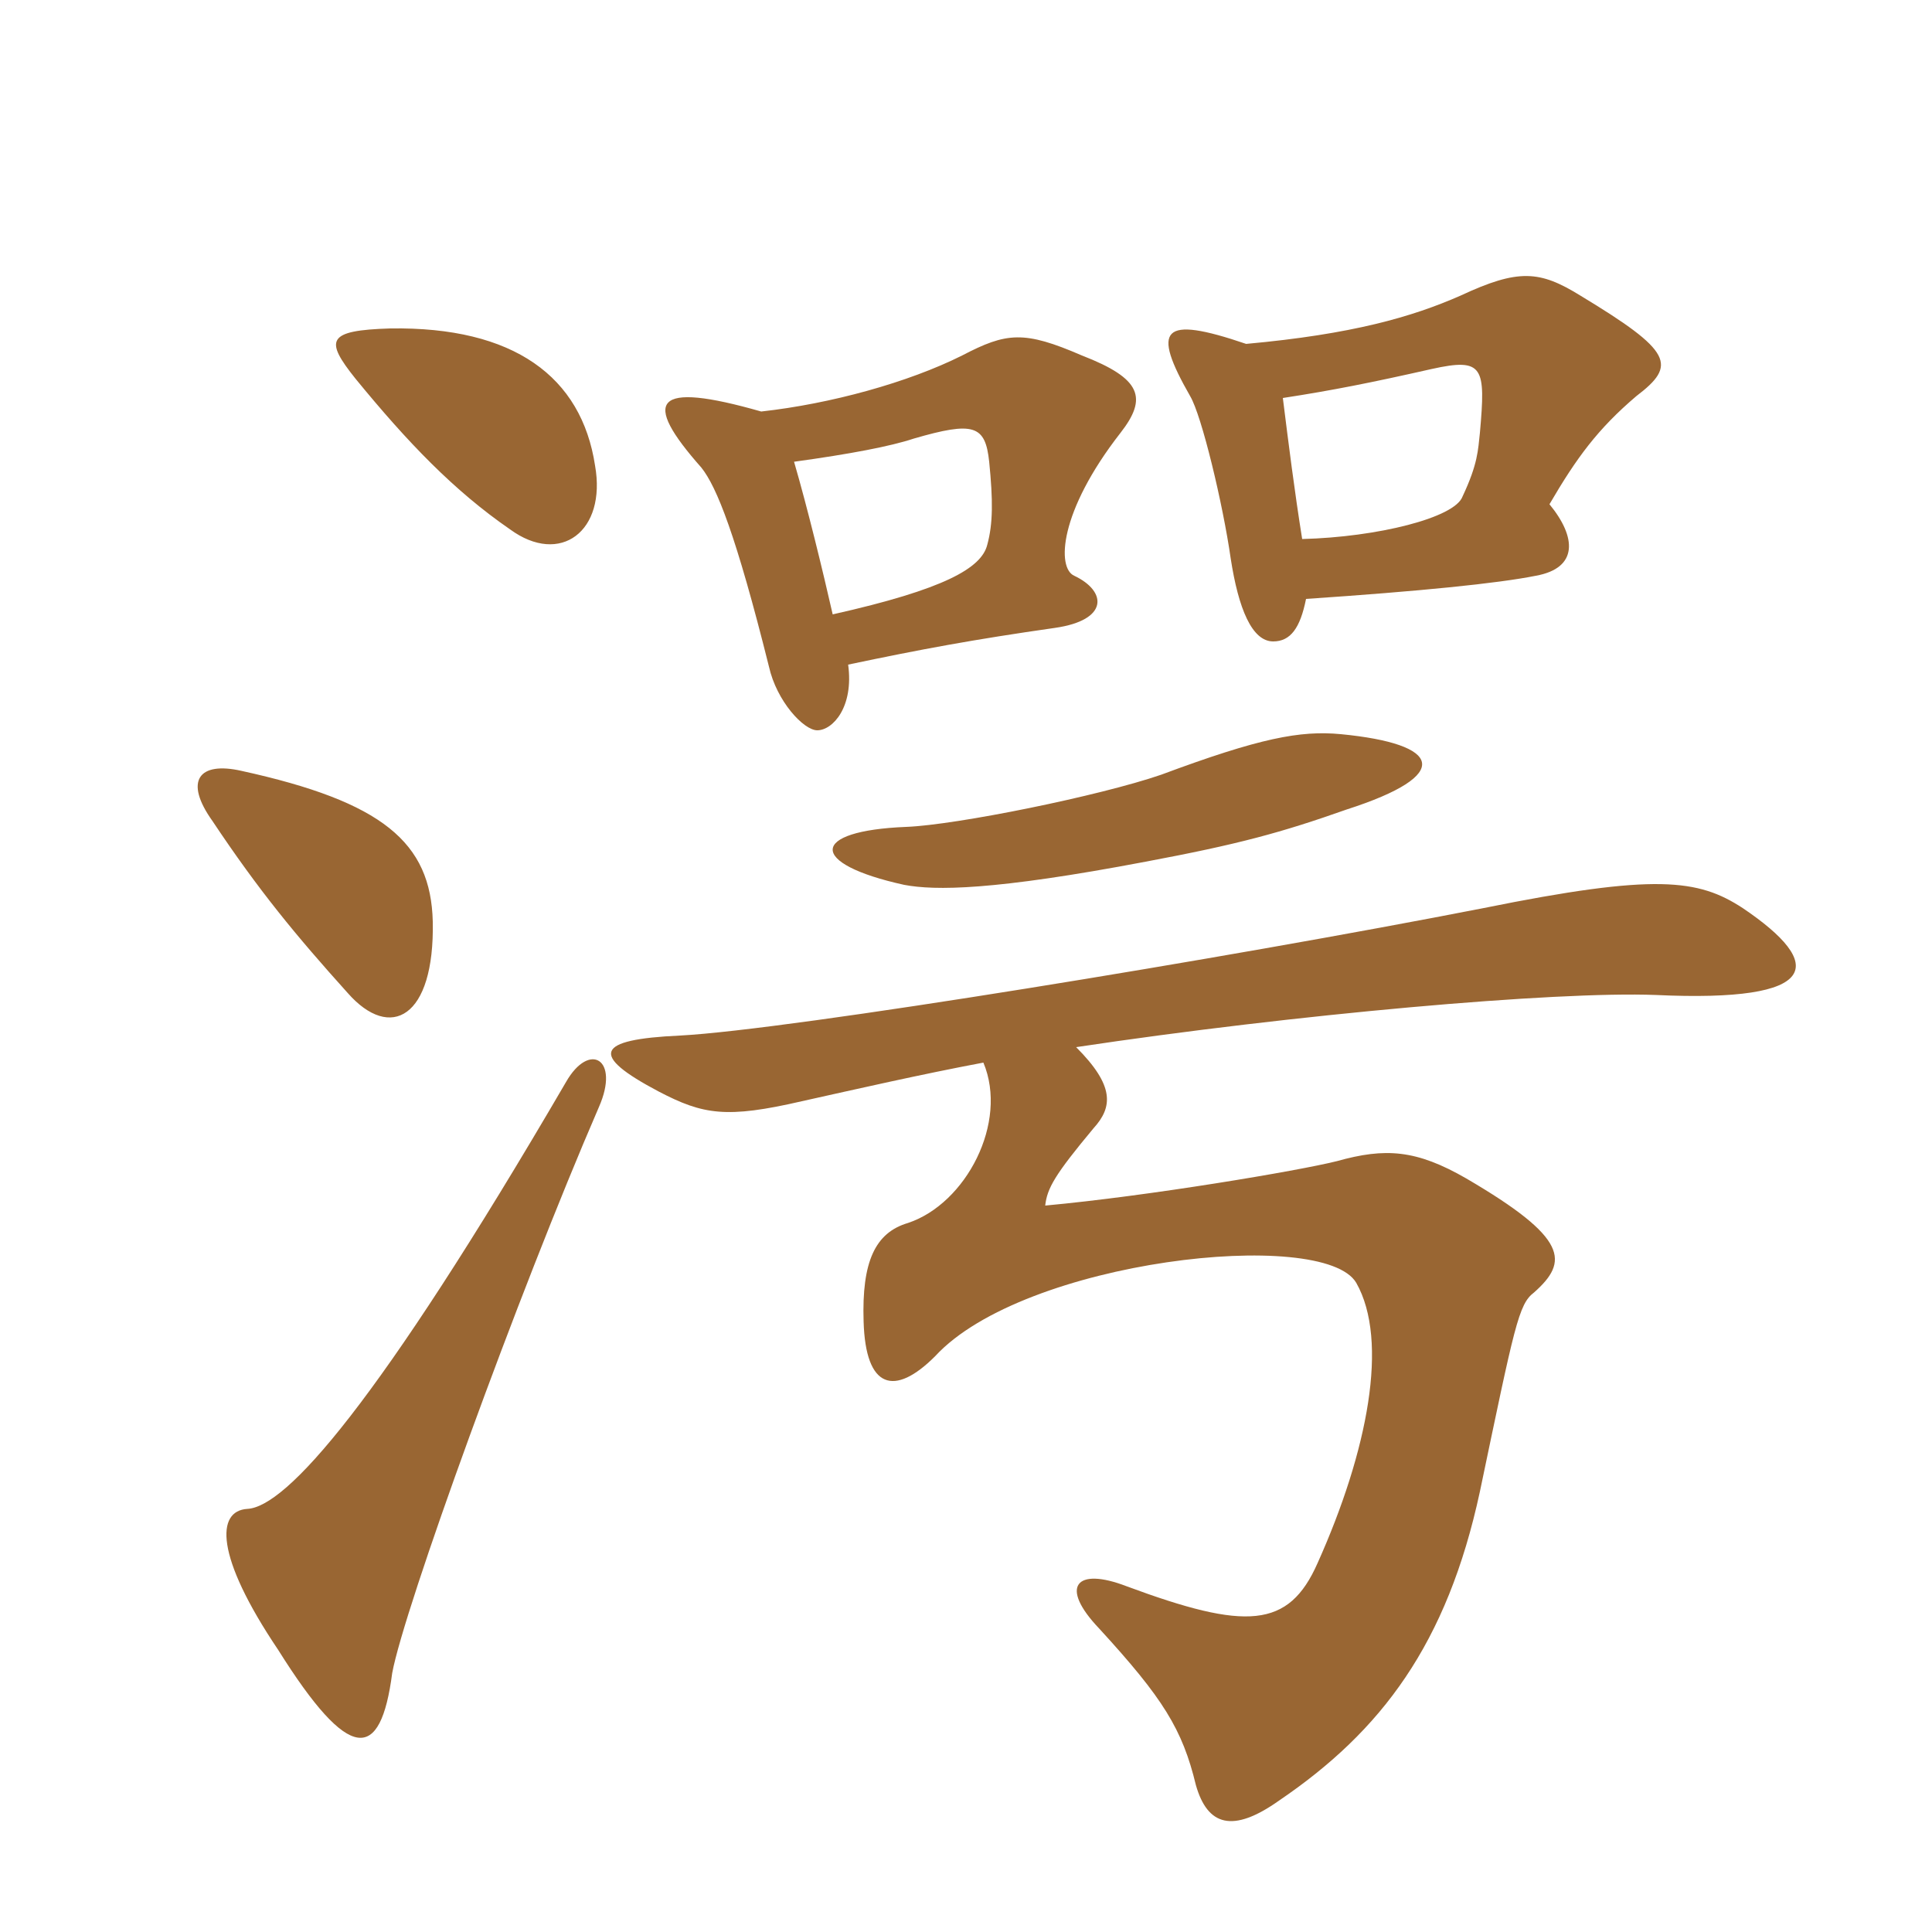 <svg xmlns="http://www.w3.org/2000/svg" xmlns:xlink="http://www.w3.org/1999/xlink" width="150" height="150"><path fill="#996633" padding="10" d="M46.50 85.95C48.15 82.20 45.75 80.85 43.95 84C29.25 109.20 22.20 117 19.20 117.15C16.80 117.30 16.65 120.75 21.60 128.10C27.15 136.95 29.55 136.80 30.45 129.90C31.35 124.95 40.20 100.50 46.50 85.95ZM33.60 71.55C33.45 65.40 29.70 62.25 18.75 59.85C15.45 59.10 14.25 60.60 16.50 63.75C20.10 69.15 22.95 72.60 27 77.10C30.30 80.85 33.75 79.05 33.60 71.55ZM46.20 36.15C45.15 29.25 39.90 25.35 30.30 25.50C25.35 25.65 25.20 26.40 27.60 29.40C31.65 34.35 35.25 38.10 39.60 41.10C43.50 43.95 47.10 41.25 46.20 36.15ZM76.35 82.50C78.30 87.15 75 93.45 70.50 94.95C67.95 95.70 66.90 97.95 67.05 102.60C67.20 107.85 69.45 108.45 72.60 105.30C79.50 97.80 102.75 95.25 105.30 99.60C107.85 104.10 106.20 112.65 102.30 121.35C100.05 126.45 96.75 126.60 87.45 123.15C83.55 121.65 82.20 123.15 85.35 126.45C90.30 131.85 91.80 134.25 92.85 138.60C93.75 141.75 95.70 142.35 99.30 139.80C107.25 134.40 112.35 127.65 114.90 115.80C117.60 102.90 117.90 101.25 119.10 100.35C121.80 97.95 121.80 96.15 113.85 91.50C109.95 89.25 107.55 89.10 103.80 90.15C100.80 90.90 89.25 92.85 81.15 93.60C81.30 92.25 81.90 91.20 84.90 87.60C86.40 85.95 86.55 84.30 83.55 81.30C100.50 78.75 120.75 76.95 128.55 77.25C141.45 77.85 141.75 74.85 135.30 70.50C131.85 68.25 128.55 67.80 115.20 70.50C95.25 74.40 61.35 79.95 52.80 80.40C46.20 80.70 45.75 81.90 51.15 84.75C54.60 86.55 56.40 86.85 62.25 85.50C66.30 84.60 71.55 83.40 76.35 82.50ZM104.55 62.85C112.95 60.15 111.90 57.75 104.10 57C100.95 56.70 97.80 57.30 90.15 60.15C85.35 61.80 74.25 64.05 70.35 64.20C62.85 64.50 62.70 67.05 70.20 68.70C72.60 69.15 77.10 69.15 88.95 66.90C96.15 65.55 99.45 64.65 104.55 62.85ZM101.40 46.50C110.25 45.90 116.25 45.30 119.25 44.70C122.55 44.10 122.40 41.70 120.30 39.15C122.40 35.55 124.05 33.30 127.05 30.75C130.20 28.35 129.90 27.30 122.70 22.95C119.55 21 117.90 20.85 113.40 22.95C109.65 24.60 105 25.95 96.75 26.70C90.15 24.45 89.40 25.50 92.40 30.75C93.30 32.25 94.95 39.15 95.55 43.35C96.15 47.25 97.20 49.80 98.85 49.80C100.20 49.80 100.95 48.75 101.40 46.50ZM99.60 30.90C103.50 30.30 106.50 29.70 111.15 28.65C115.20 27.75 115.35 28.50 114.90 33.60C114.75 34.95 114.75 36 113.55 38.55C112.95 40.20 106.95 41.70 101.10 41.85C100.50 38.10 100.05 34.50 99.60 30.90ZM65.85 51.60C71.55 50.40 75.60 49.65 81.90 48.75C86.10 48.15 85.95 45.90 83.40 44.70C82.05 44.10 82.20 39.75 87 33.60C89.10 30.90 88.65 29.40 84 27.60C79.50 25.65 78.15 25.80 74.70 27.60C70.50 29.70 64.50 31.35 59.10 31.95C50.70 29.55 49.80 31.05 54.45 36.30C55.65 37.80 57.15 41.55 59.70 51.75C60.30 54.45 62.40 56.70 63.45 56.70C64.65 56.70 66.30 54.90 65.85 51.60ZM61.65 35.85C66 35.25 69.15 34.65 70.95 34.05C75.60 32.70 76.50 33 76.80 35.85C77.10 38.85 77.10 40.65 76.65 42.30C76.20 44.10 73.35 45.75 64.65 47.70C63.90 44.40 62.70 39.45 61.65 35.85Z"/></svg>